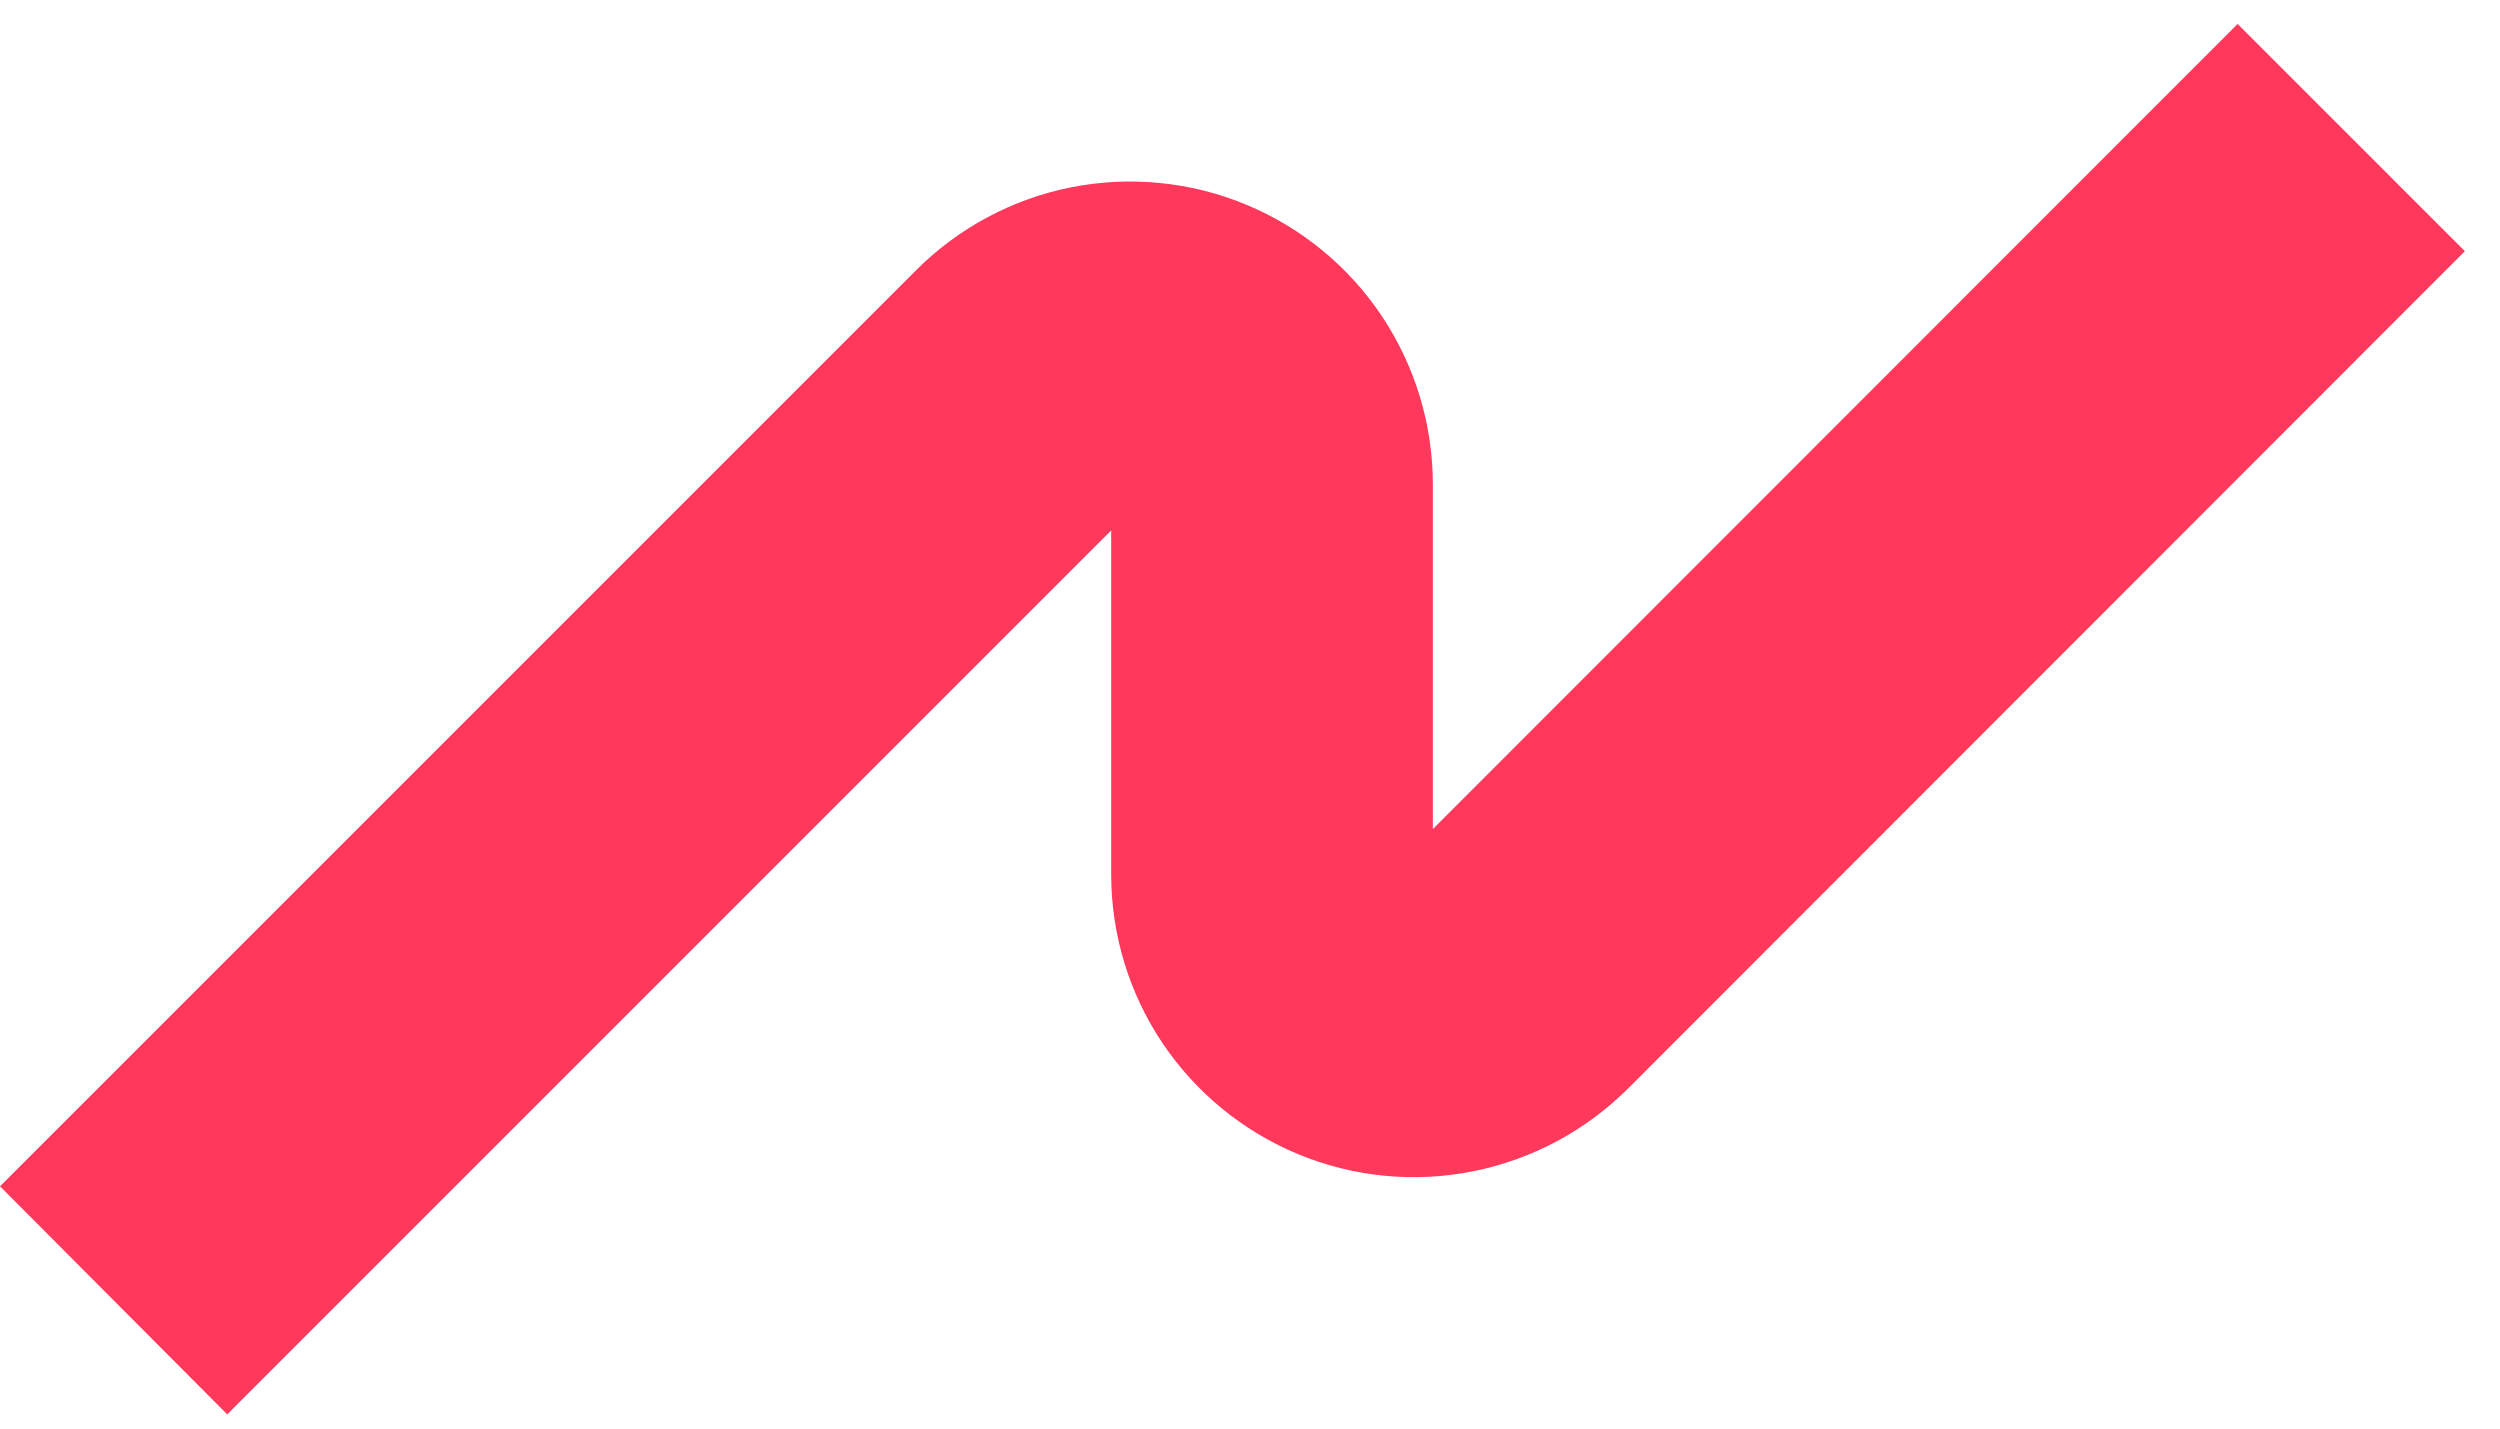 <svg
  width="21"
  height="12"
  viewBox="0 0 21 12"
  fill="none"
  xmlns="http://www.w3.org/2000/svg"
>
<path
    d="M1.909 11.881L0 9.965L7.695 2.27C8.051 1.914 8.505 1.671 8.999 1.573C9.493 1.476 10.005 1.526 10.47 1.72C10.934 1.913 11.332 2.24 11.61 2.659C11.889 3.079 12.037 3.571 12.036 4.075V6.964L18.796 0.201L20.705 2.11L13.675 9.144C13.319 9.499 12.866 9.741 12.373 9.839C11.88 9.938 11.368 9.887 10.904 9.695C10.439 9.502 10.042 9.176 9.762 8.758C9.483 8.34 9.334 7.848 9.334 7.345V4.456L1.909 11.881Z"
    fill="#FF385C"
  />
</svg>
